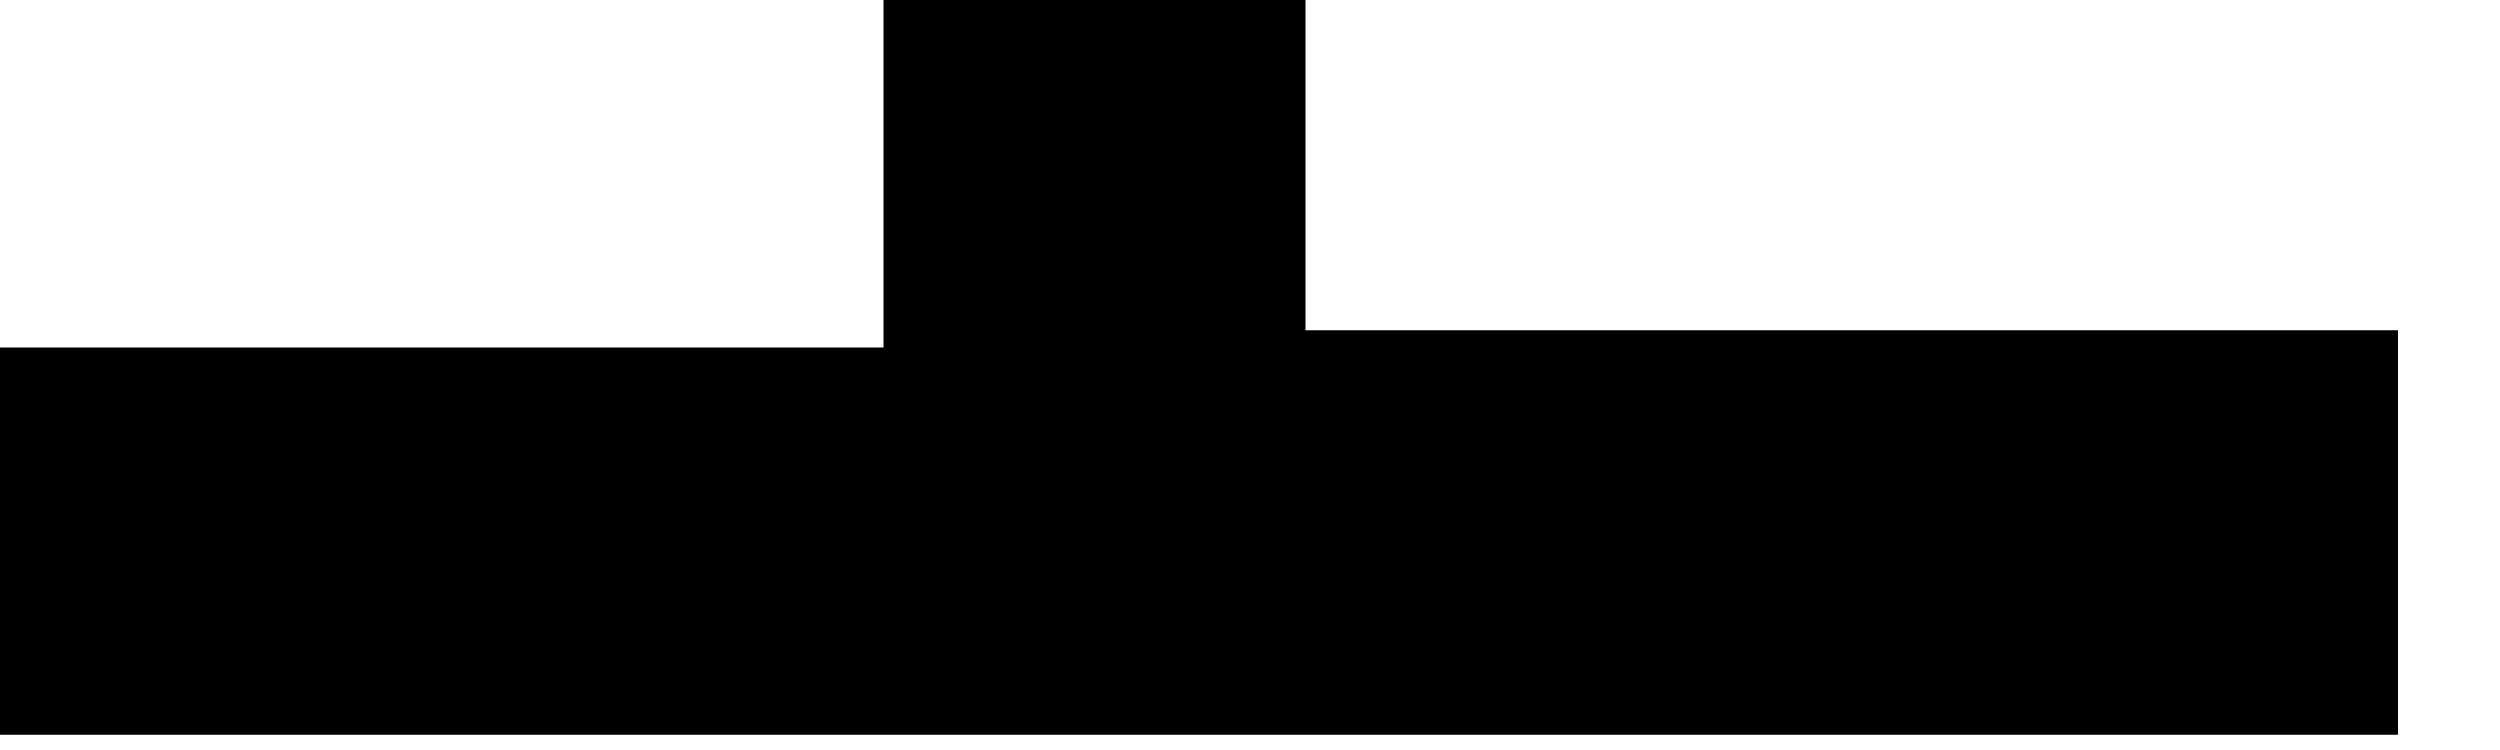 <?xml version="1.0" encoding="utf-8"?>
<svg xmlns="http://www.w3.org/2000/svg" fill="none" height="100%" overflow="visible" preserveAspectRatio="none" style="display: block;" viewBox="0 0 10 3" width="100%">
<path d="M3.534 0H5.222V1.321H9.592V2.939H0V1.39H3.534V0Z" fill="black" id="Vector"/>
</svg>